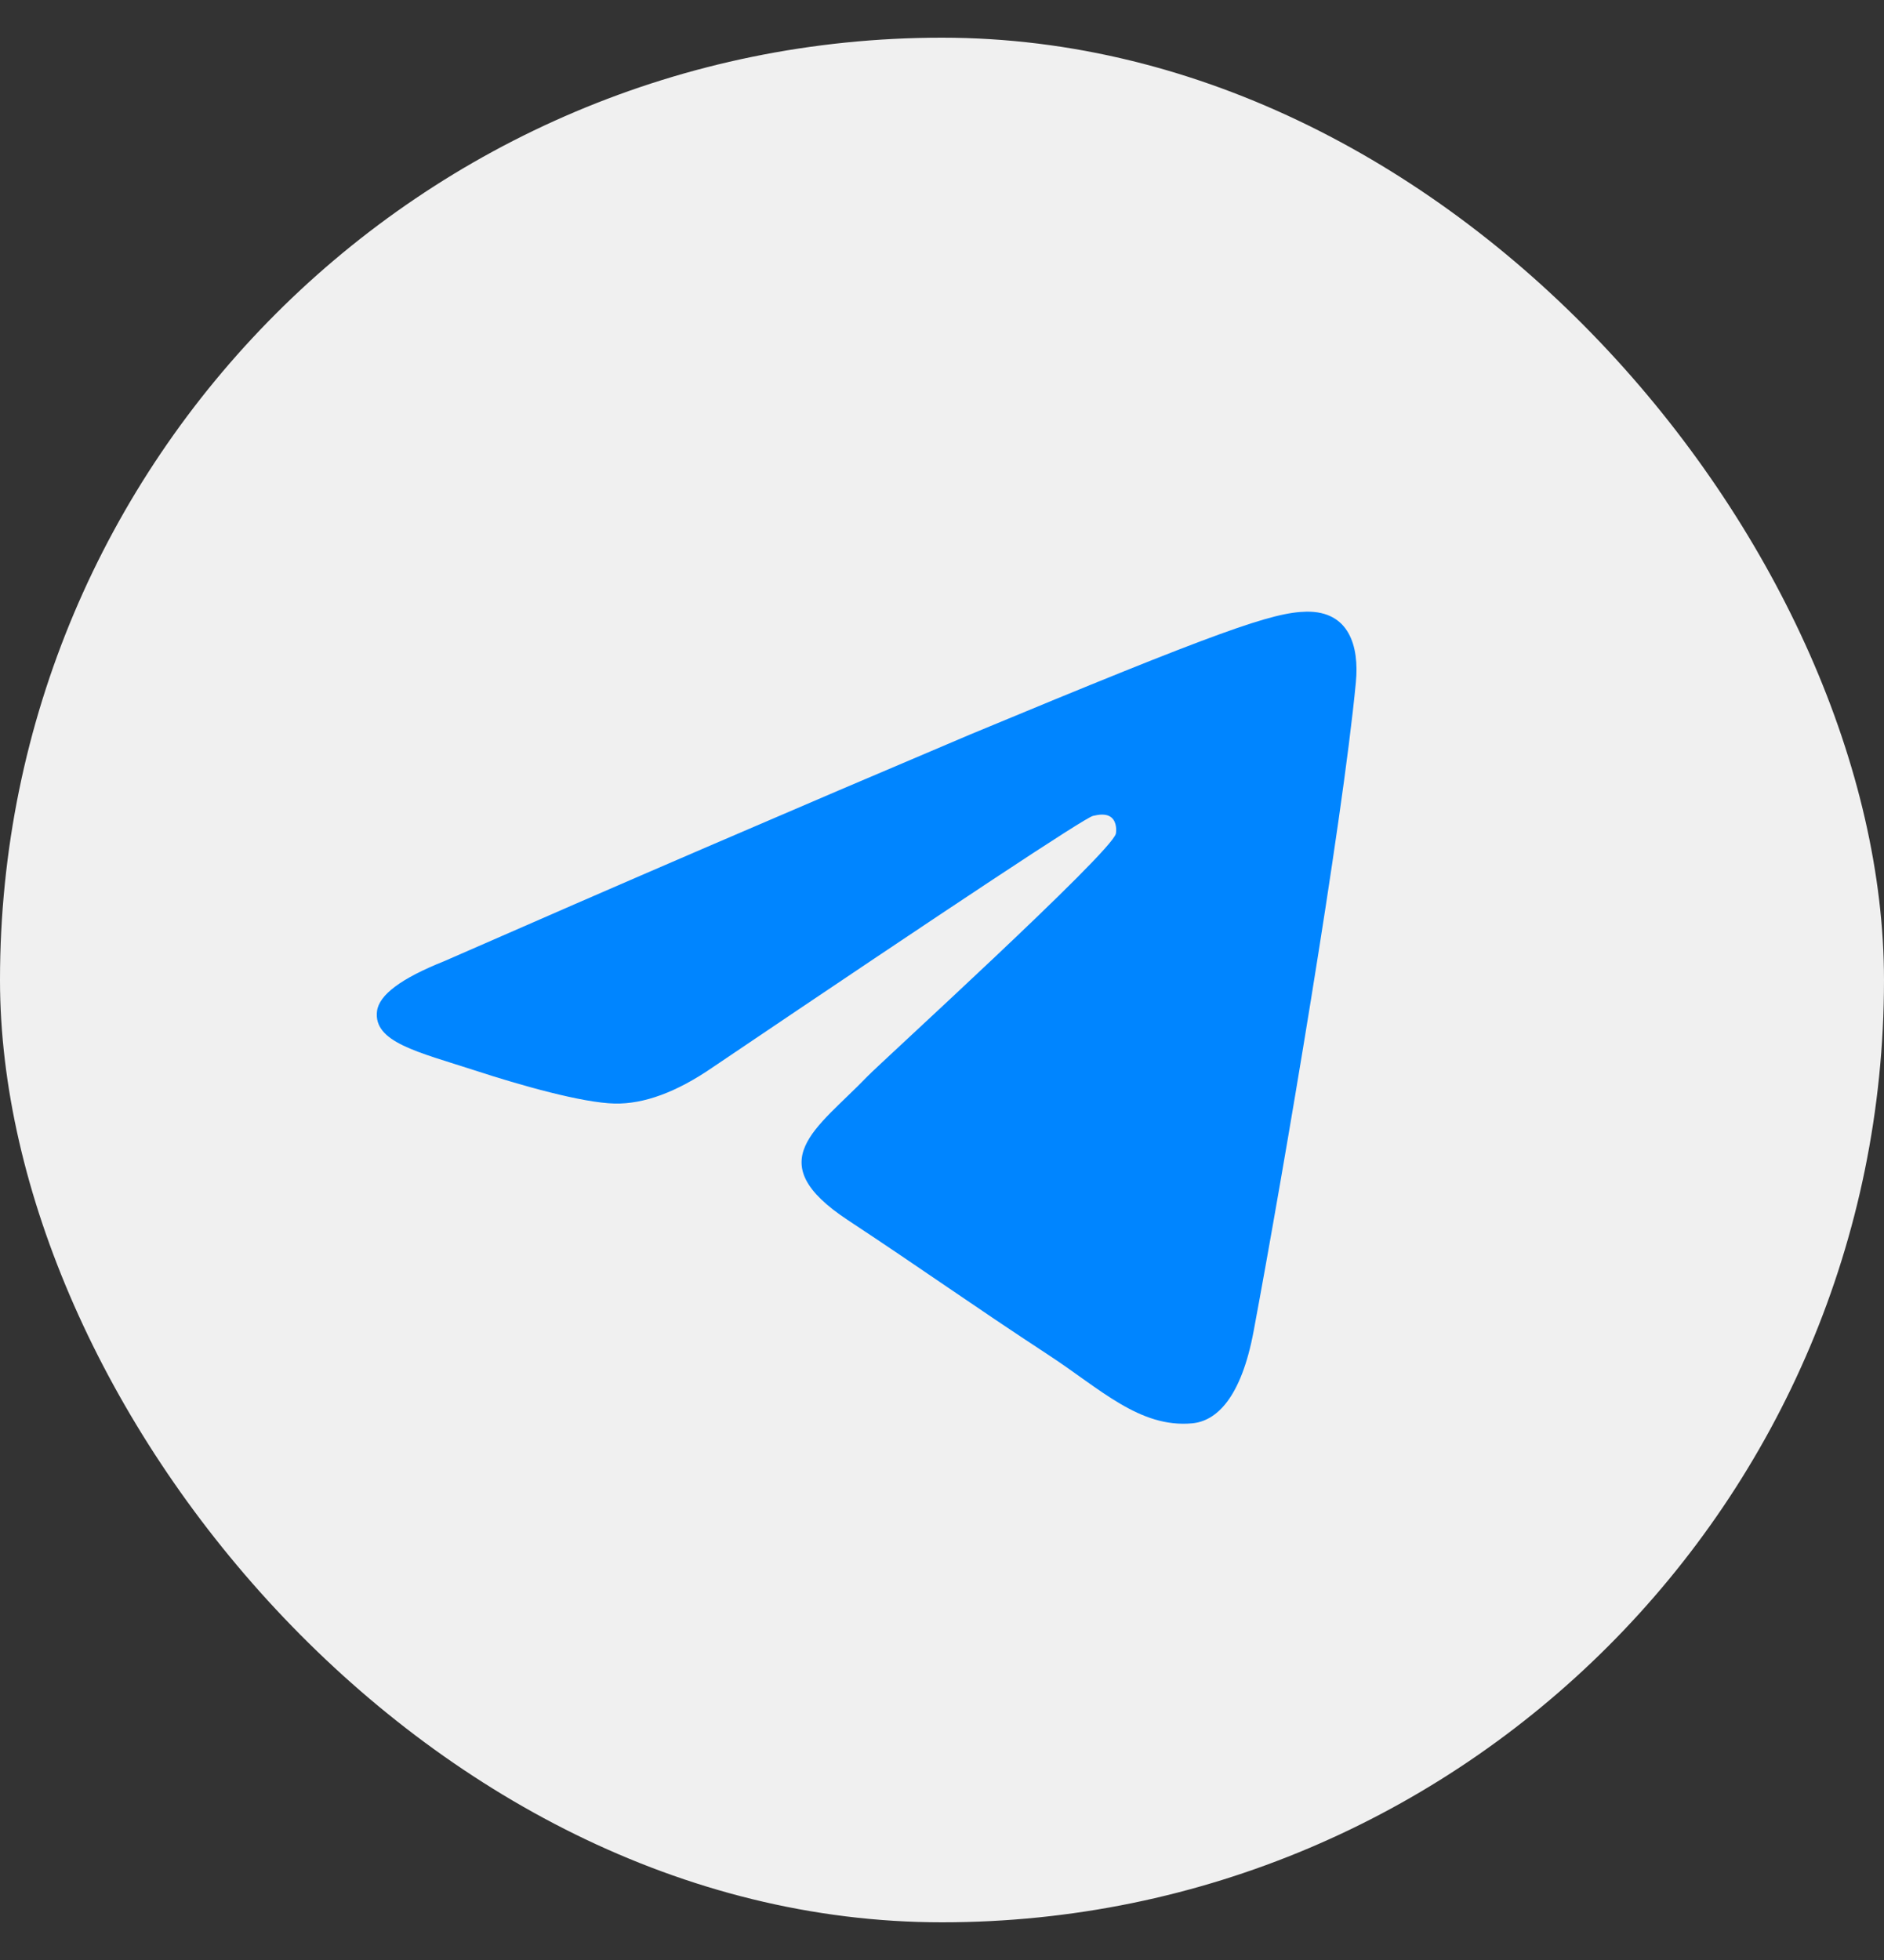 <?xml version="1.0" encoding="UTF-8"?> <svg xmlns="http://www.w3.org/2000/svg" width="25" height="26" viewBox="0 0 25 26" fill="none"><rect x="0" y="0" width="25" height="26" fill="#333333" stroke="none"/> <rect y="0.5" width="25" height="25" rx="12.5" fill="#F0F0F0"></rect> <path fill-rule="evenodd" clip-rule="evenodd" d="M17.992 9.05C17.812 10.942 17.032 15.535 16.636 17.654C16.469 18.552 16.138 18.852 15.819 18.881C15.123 18.945 14.596 18.421 13.922 17.98C12.869 17.29 12.274 16.86 11.252 16.186C10.07 15.407 10.836 14.979 11.509 14.28C11.685 14.097 14.747 11.311 14.807 11.059C14.814 11.027 14.822 10.909 14.751 10.847C14.681 10.786 14.578 10.806 14.504 10.823C14.398 10.847 12.716 11.959 9.455 14.16C8.978 14.488 8.545 14.647 8.157 14.639C7.73 14.63 6.908 14.398 6.297 14.198C5.548 13.955 4.951 13.825 5.003 13.413C5.03 13.197 5.326 12.977 5.893 12.751C8.213 11.734 10.539 10.732 12.872 9.744C16.197 8.362 16.887 8.122 17.337 8.114C17.902 8.106 18.038 8.571 17.992 9.05Z" fill="#0085FF"></path> </svg> 